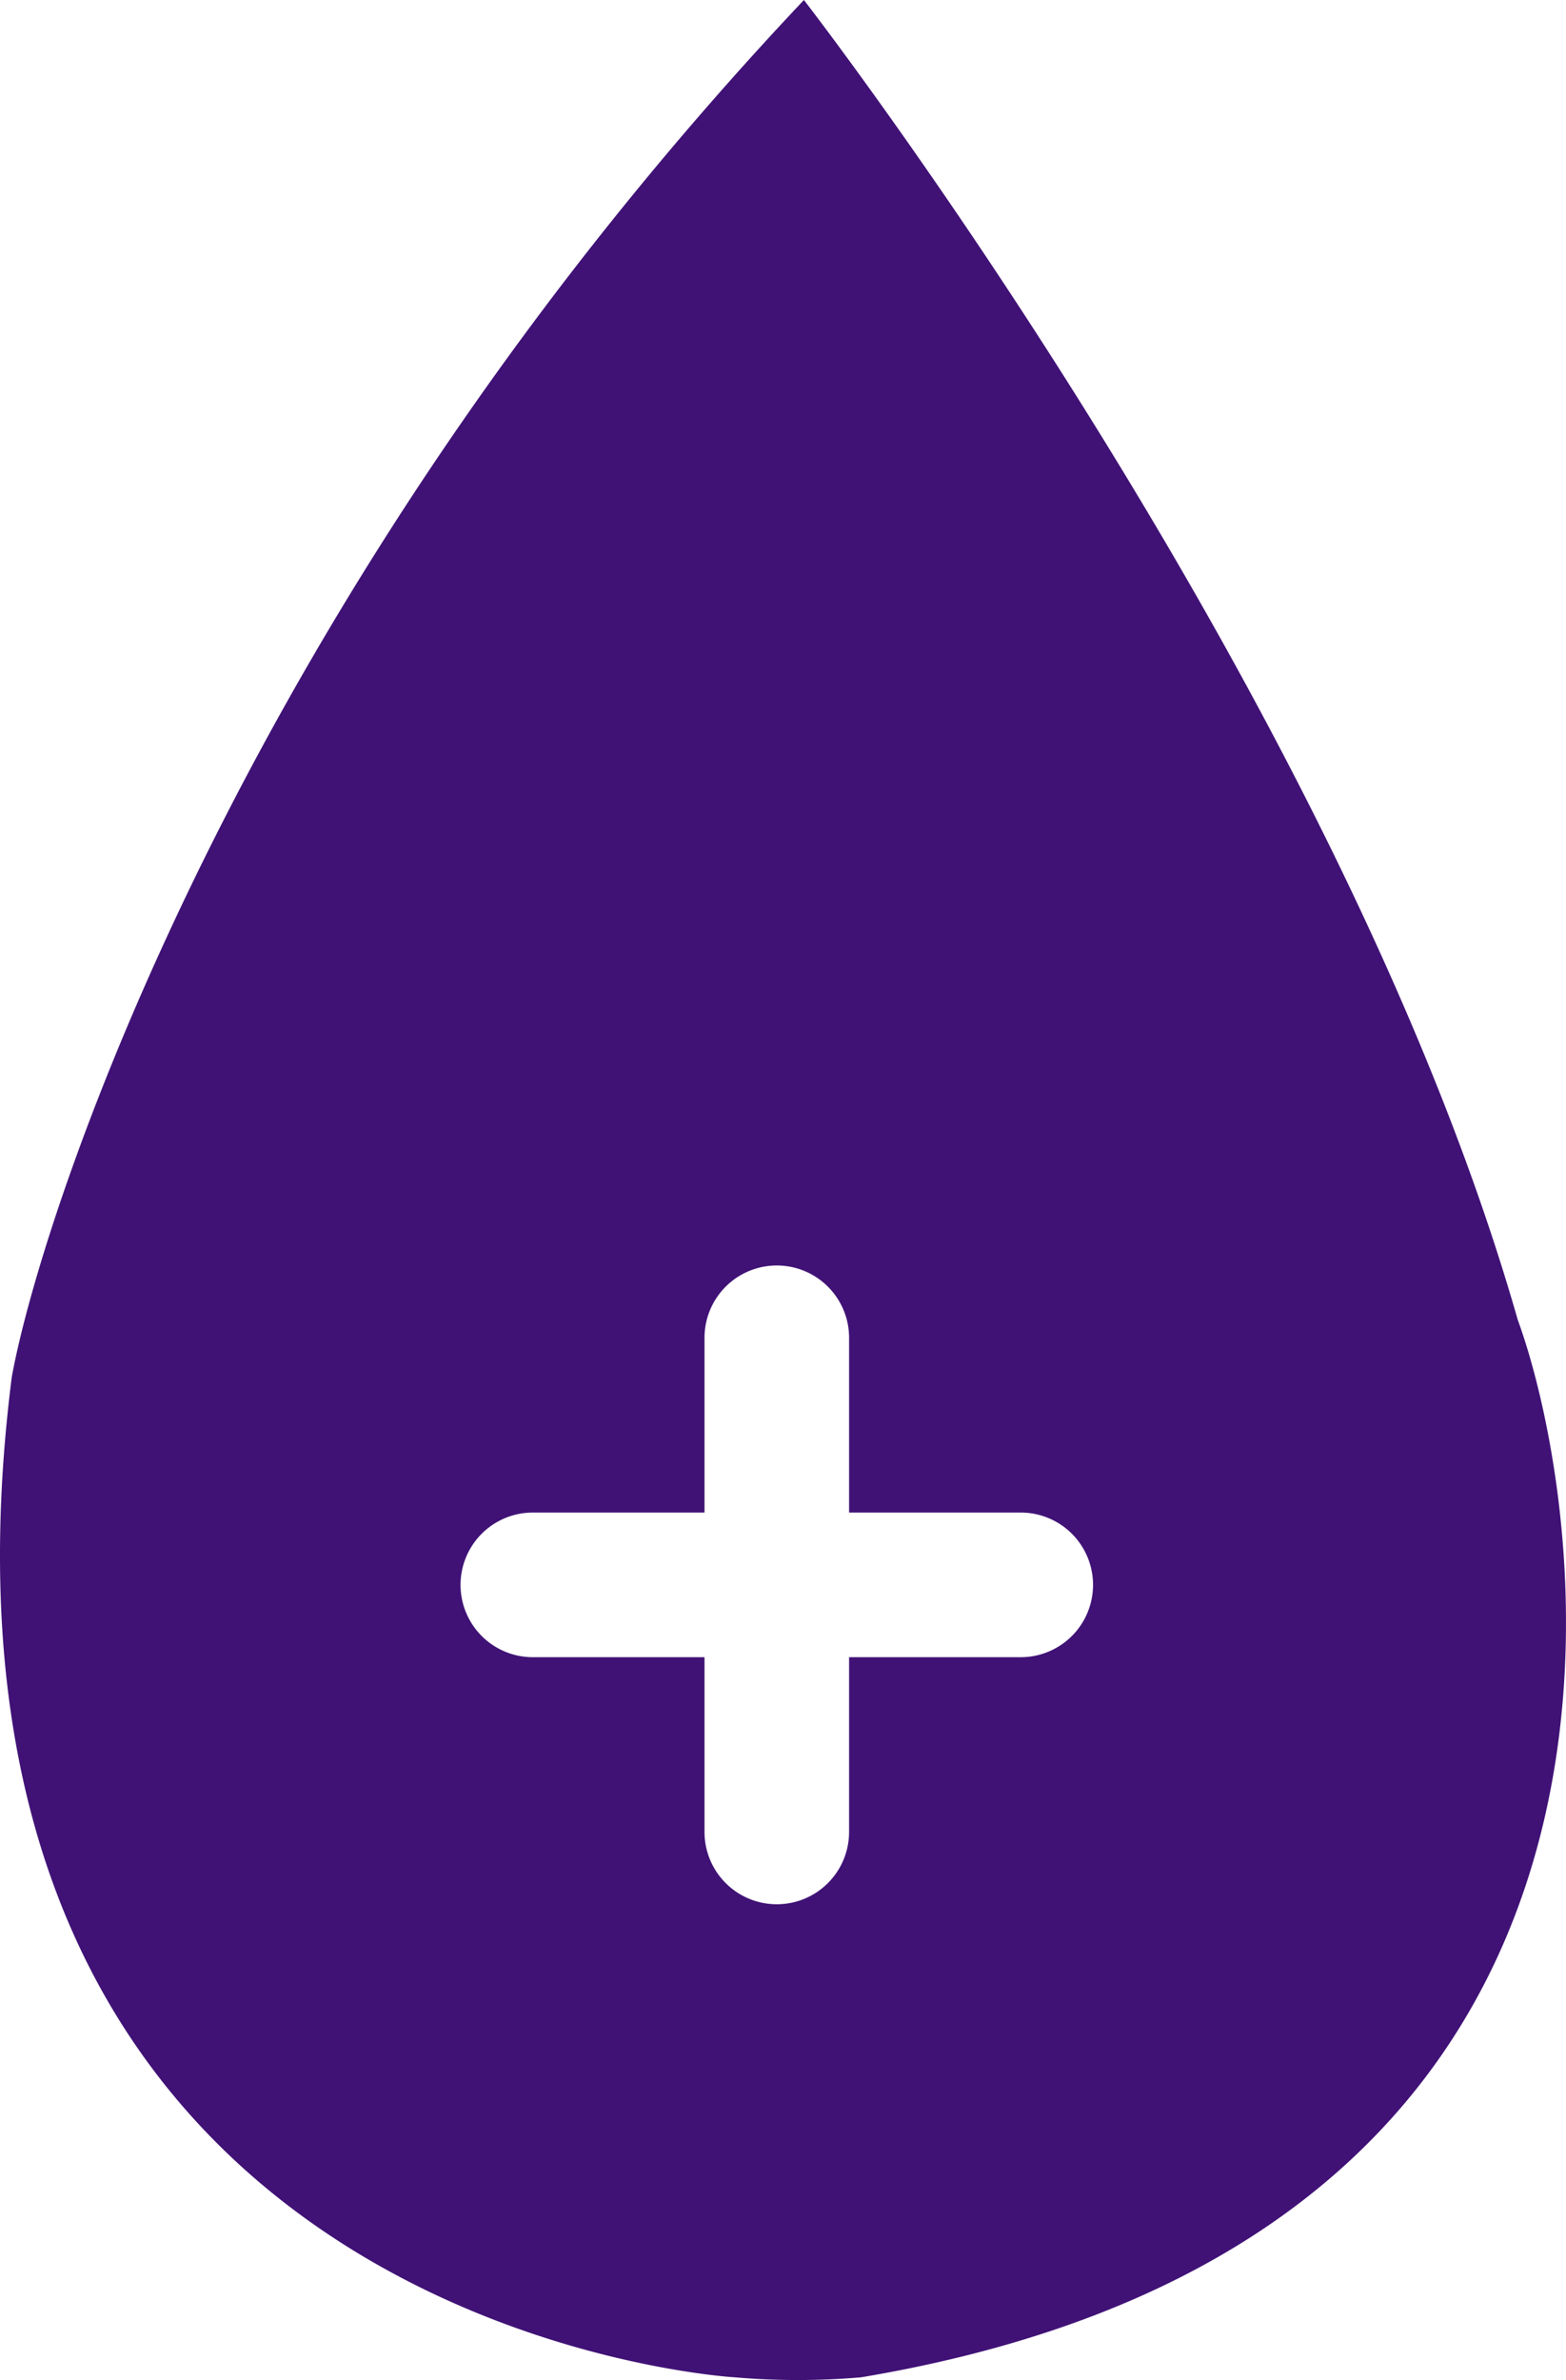 <svg xmlns="http://www.w3.org/2000/svg" width="51.994" height="78.989" viewBox="0 0 51.994 78.989">
  <path id="blood-drop" d="M50.4,43.8C44.4,22.8,26.7,0,26.7,0,8.1,19.7,1.4,40.2.4,45.7c-4,31.6,24,33.2,24,33.2a24.494,24.494,0,0,0,4.2,0C56.6,74.2,52.7,50.1,50.4,43.8ZM33.9,55H28.2v5.8a2.4,2.4,0,1,1-4.8,0V55H17.7a2.4,2.4,0,0,1,0-4.8h5.7V44.4a2.4,2.4,0,1,1,4.8,0v5.8h5.7a2.4,2.4,0,1,1,0,4.8Z" transform="translate(-0.009)" fill="#401276"/>
</svg>
